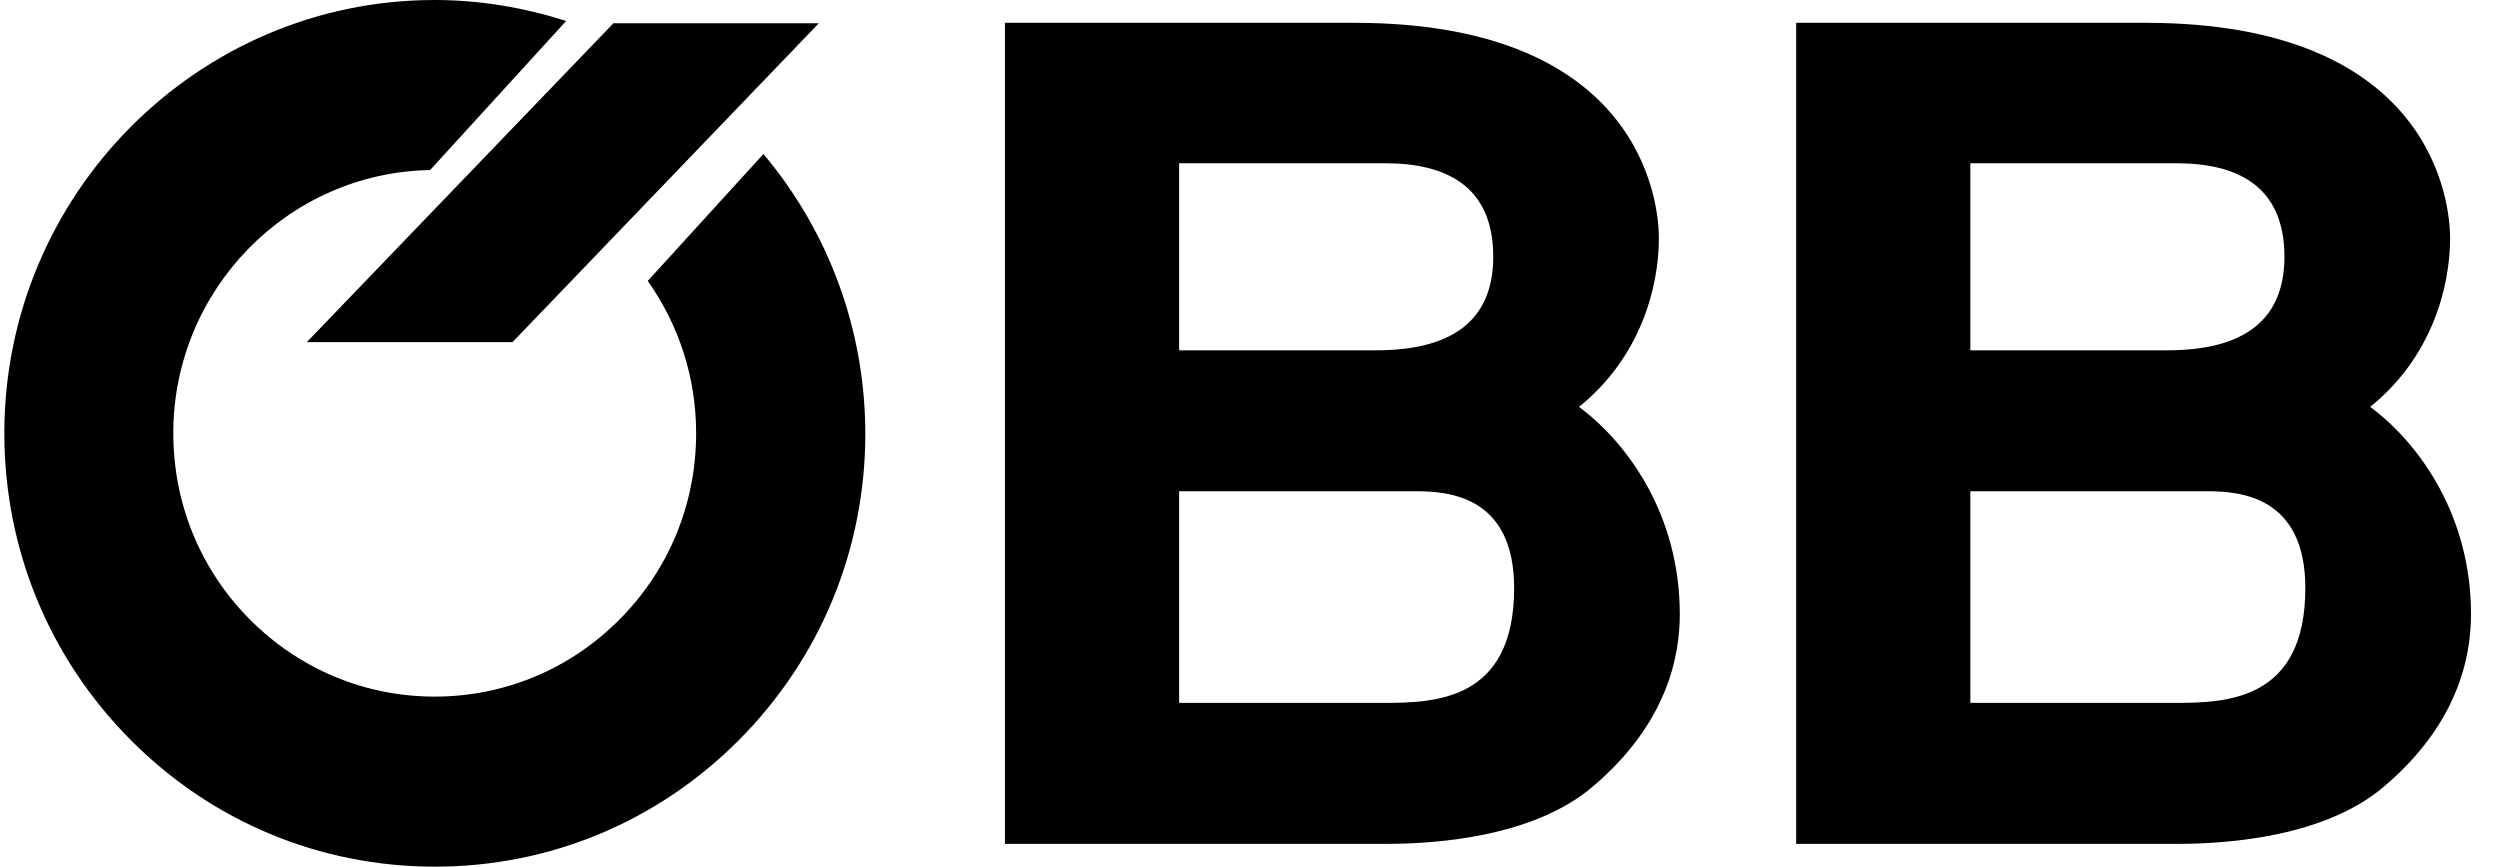 <?xml version="1.0" encoding="UTF-8"?> <svg xmlns="http://www.w3.org/2000/svg" xmlns:xlink="http://www.w3.org/1999/xlink" width="75px" height="26px" viewBox="0 0 75 26" version="1.1"><title>Group</title><g id="Design" stroke="none" stroke-width="1" fill="none" fill-rule="evenodd"><g id="ts-website_karriere_v_2" transform="translate(-744, -1474)" fill="#000000" fill-rule="nonzero"><g id="Group-2" transform="translate(-20, 777)"><g id="Benefits" transform="translate(0, 143)"><g id="Group-5" transform="translate(289, 521)"><g id="b2" transform="translate(359.13, 3)"><g id="Group" transform="translate(116, 30)"><path d="M53.755,25.316 L65.196,25.316 C66.8,25.316 69.613,25.082 71.355,23.626 C73.614,21.731 74,19.705 74,18.425 C74,15.484 72.47,13.318 70.976,12.206 C72.819,10.721 73.373,8.622 73.373,7.137 C73.373,6.12 72.885,0.684 64.227,0.684 L53.755,0.684 L53.755,25.316 Z M58.973,4.898 L65.167,4.898 C66.975,4.898 68.403,5.571 68.403,7.7 C68.403,9.66 67.113,10.509 64.89,10.509 L58.98,10.509 L58.98,4.898 L58.973,4.898 Z M58.973,14.737 L66.071,14.737 C67.048,14.737 69.03,14.869 69.03,17.642 C69.03,21.022 66.661,21.087 65.102,21.087 L58.98,21.087 L58.98,14.737 L58.973,14.737 Z" id="Shape"></path><path d="M30.019,25.316 L41.461,25.316 C43.064,25.316 45.877,25.082 47.619,23.626 C49.878,21.731 50.264,19.705 50.264,18.425 C50.264,15.484 48.734,13.318 47.24,12.206 C49.084,10.721 49.637,8.622 49.637,7.137 C49.637,6.12 49.149,0.684 40.491,0.684 L30.019,0.684 L30.019,25.316 Z M35.237,4.898 L41.431,4.898 C43.239,4.898 44.667,5.571 44.667,7.7 C44.667,9.66 43.377,10.509 41.155,10.509 L35.244,10.509 L35.244,4.898 L35.237,4.898 Z M35.237,14.737 L42.335,14.737 C43.312,14.737 45.294,14.869 45.294,17.642 C45.294,21.022 42.925,21.087 41.366,21.087 L35.244,21.087 L35.244,14.737 L35.237,14.737 Z" id="Shape"></path><polygon id="Path" points="18.286 0.698 18.286 0.684 9.075 10.263 15.246 10.263 24.434 0.698"></polygon><path d="M22.773,4.62 L19.302,8.428 C20.239,9.751 20.754,11.33 20.754,12.996 C20.754,15.109 19.941,17.09 18.459,18.581 C16.978,20.072 15.01,20.898 12.911,20.898 C10.813,20.898 8.845,20.072 7.363,18.581 C5.882,17.09 5.069,15.109 5.069,12.996 C5.069,8.691 8.511,5.175 12.773,5.102 L16.855,0.629 C15.591,0.227 14.269,0 12.911,0 C5.795,0 0,5.833 0,12.996 C0,16.468 1.343,19.736 3.783,22.192 C6.223,24.648 9.462,26 12.919,26 C16.368,26 19.607,24.648 22.047,22.192 C24.487,19.736 25.83,16.476 25.83,13.004 C25.823,9.897 24.741,6.966 22.773,4.62" id="Path"></path></g></g></g></g></g></g></g></svg> 